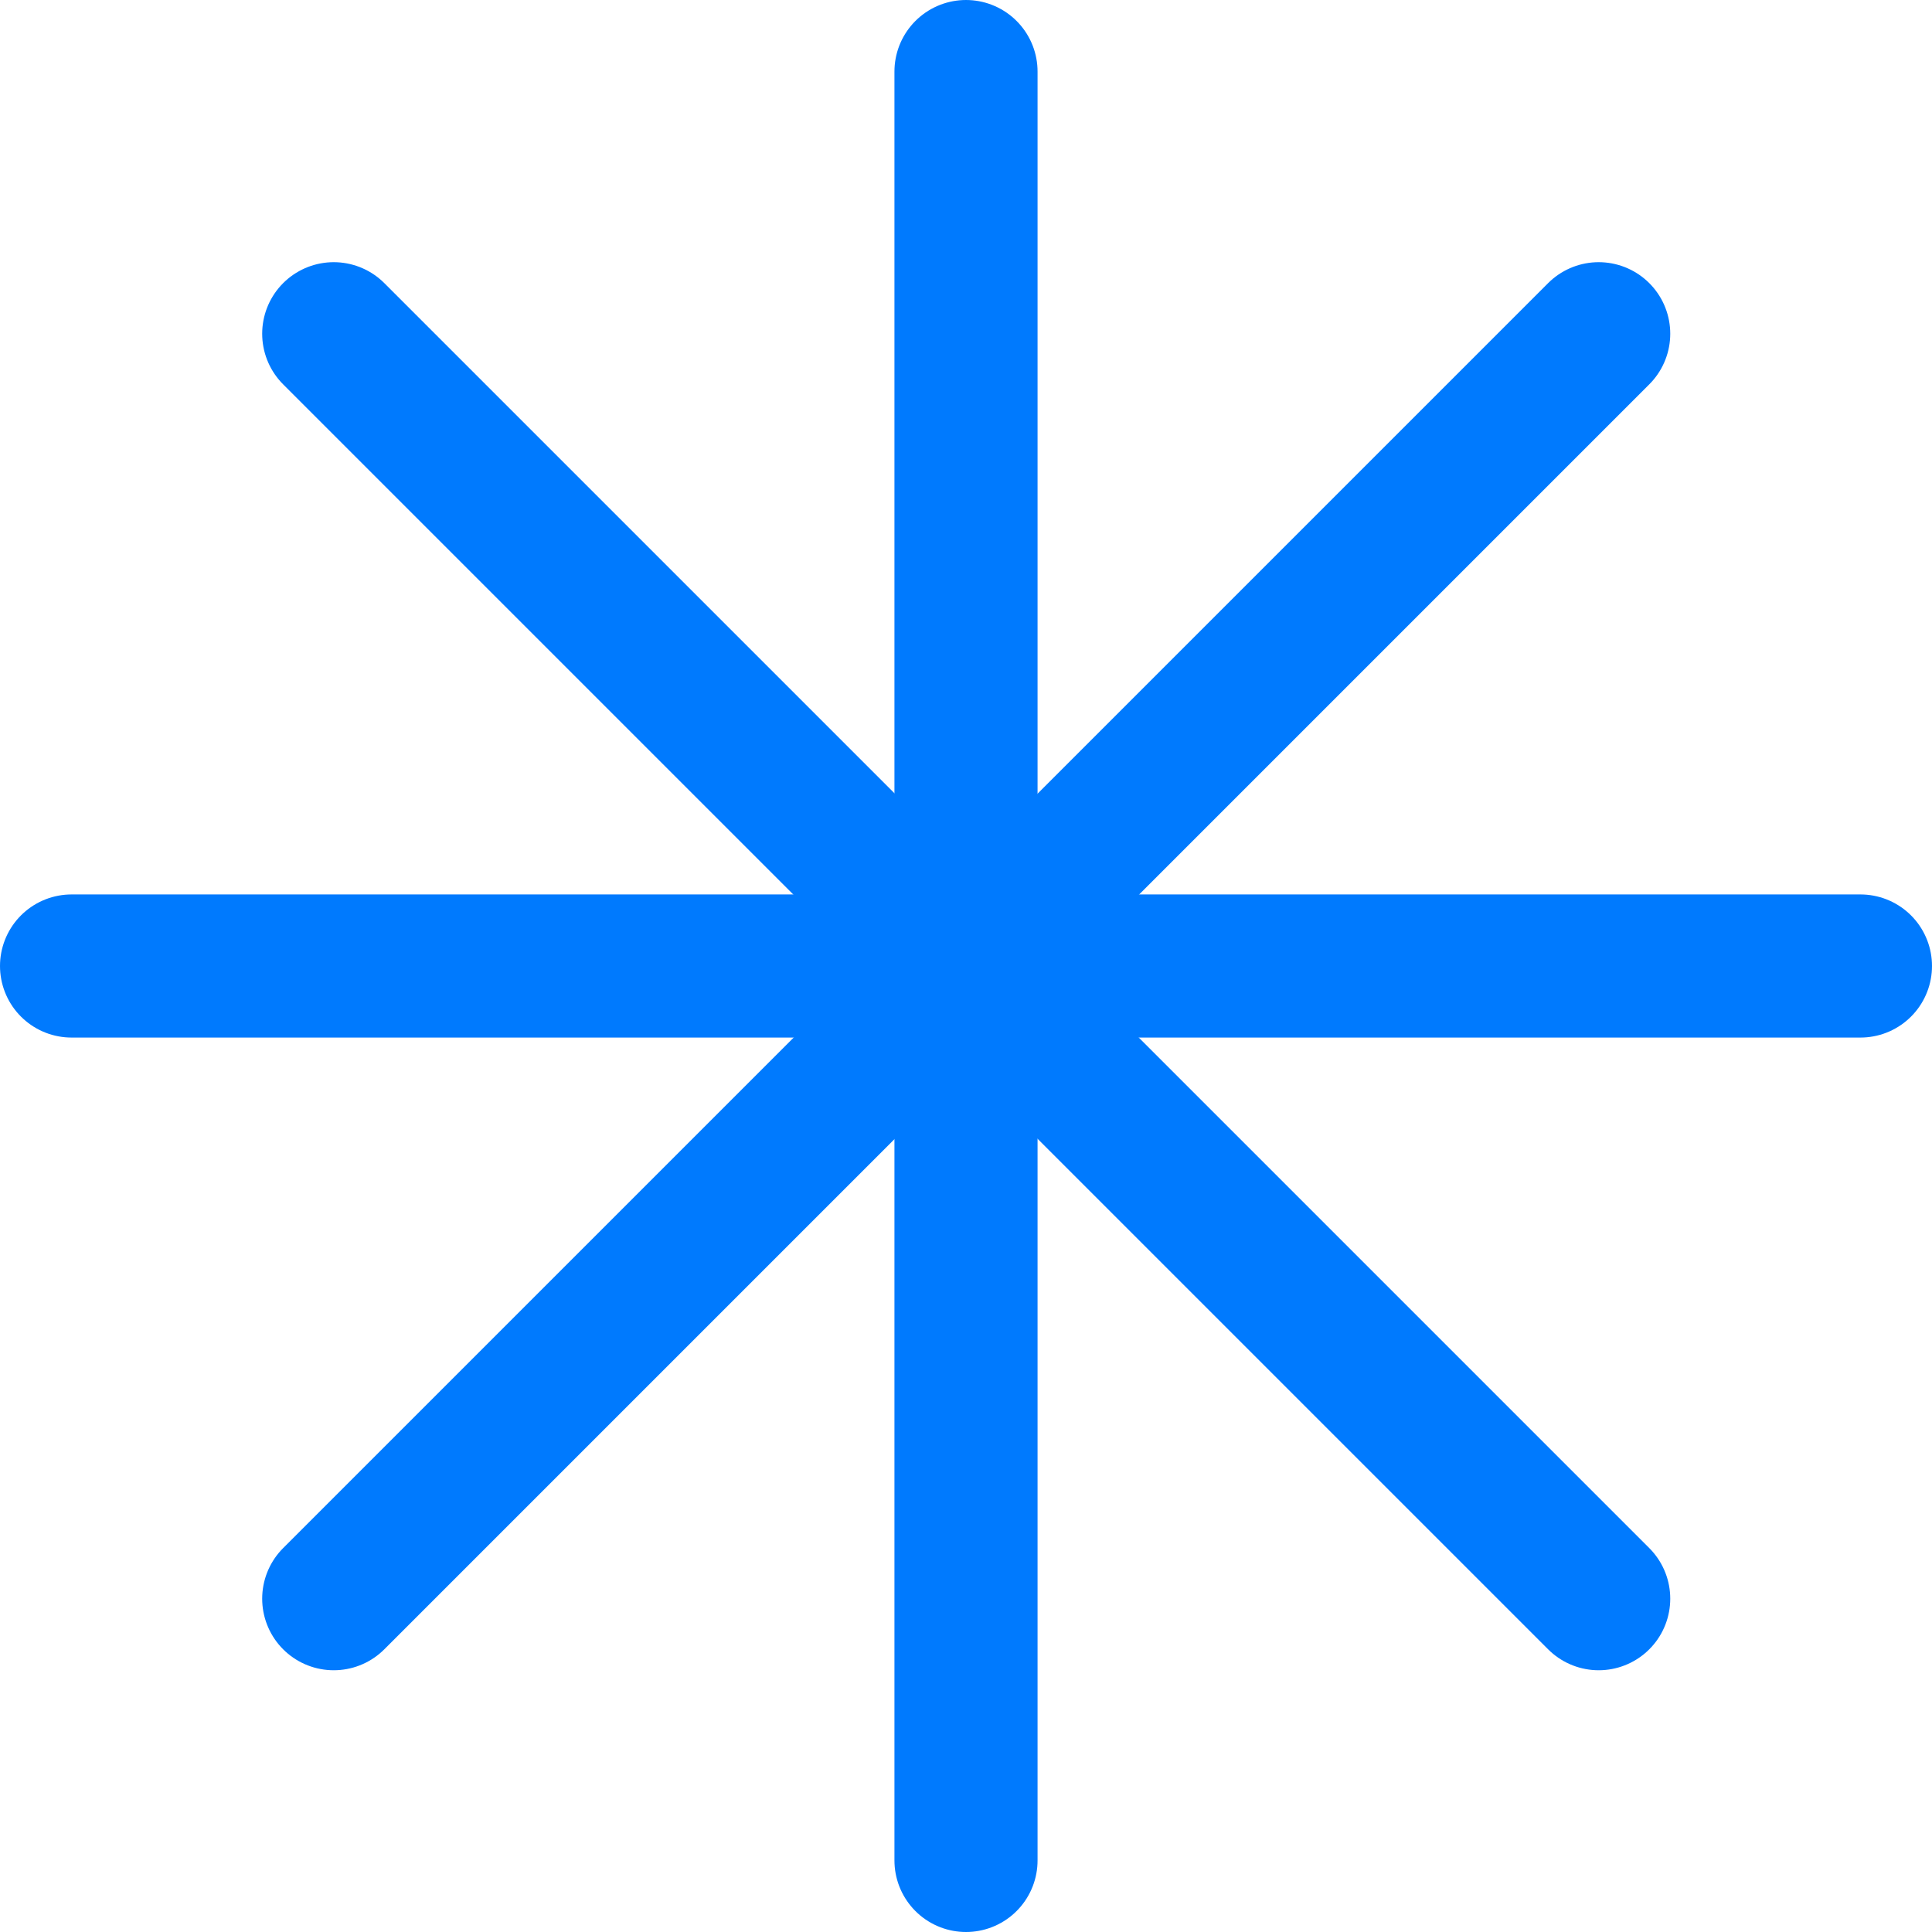 <svg width="27" height="27" viewBox="0 0 27 27" fill="none" xmlns="http://www.w3.org/2000/svg">
<path d="M1 13.5H26" stroke="#007AFE" stroke-width="2" stroke-linecap="round" stroke-linejoin="round"/>
<path d="M13.5 1V26" stroke="#007AFE" stroke-width="2" stroke-linecap="round" stroke-linejoin="round"/>
<path d="M4.664 4.664L22.342 22.342" stroke="#007AFE" stroke-width="2" stroke-linecap="round" stroke-linejoin="round"/>
<path d="M22.342 4.664L4.664 22.342" stroke="#007AFE" stroke-width="2" stroke-linecap="round" stroke-linejoin="round"/>
</svg>
